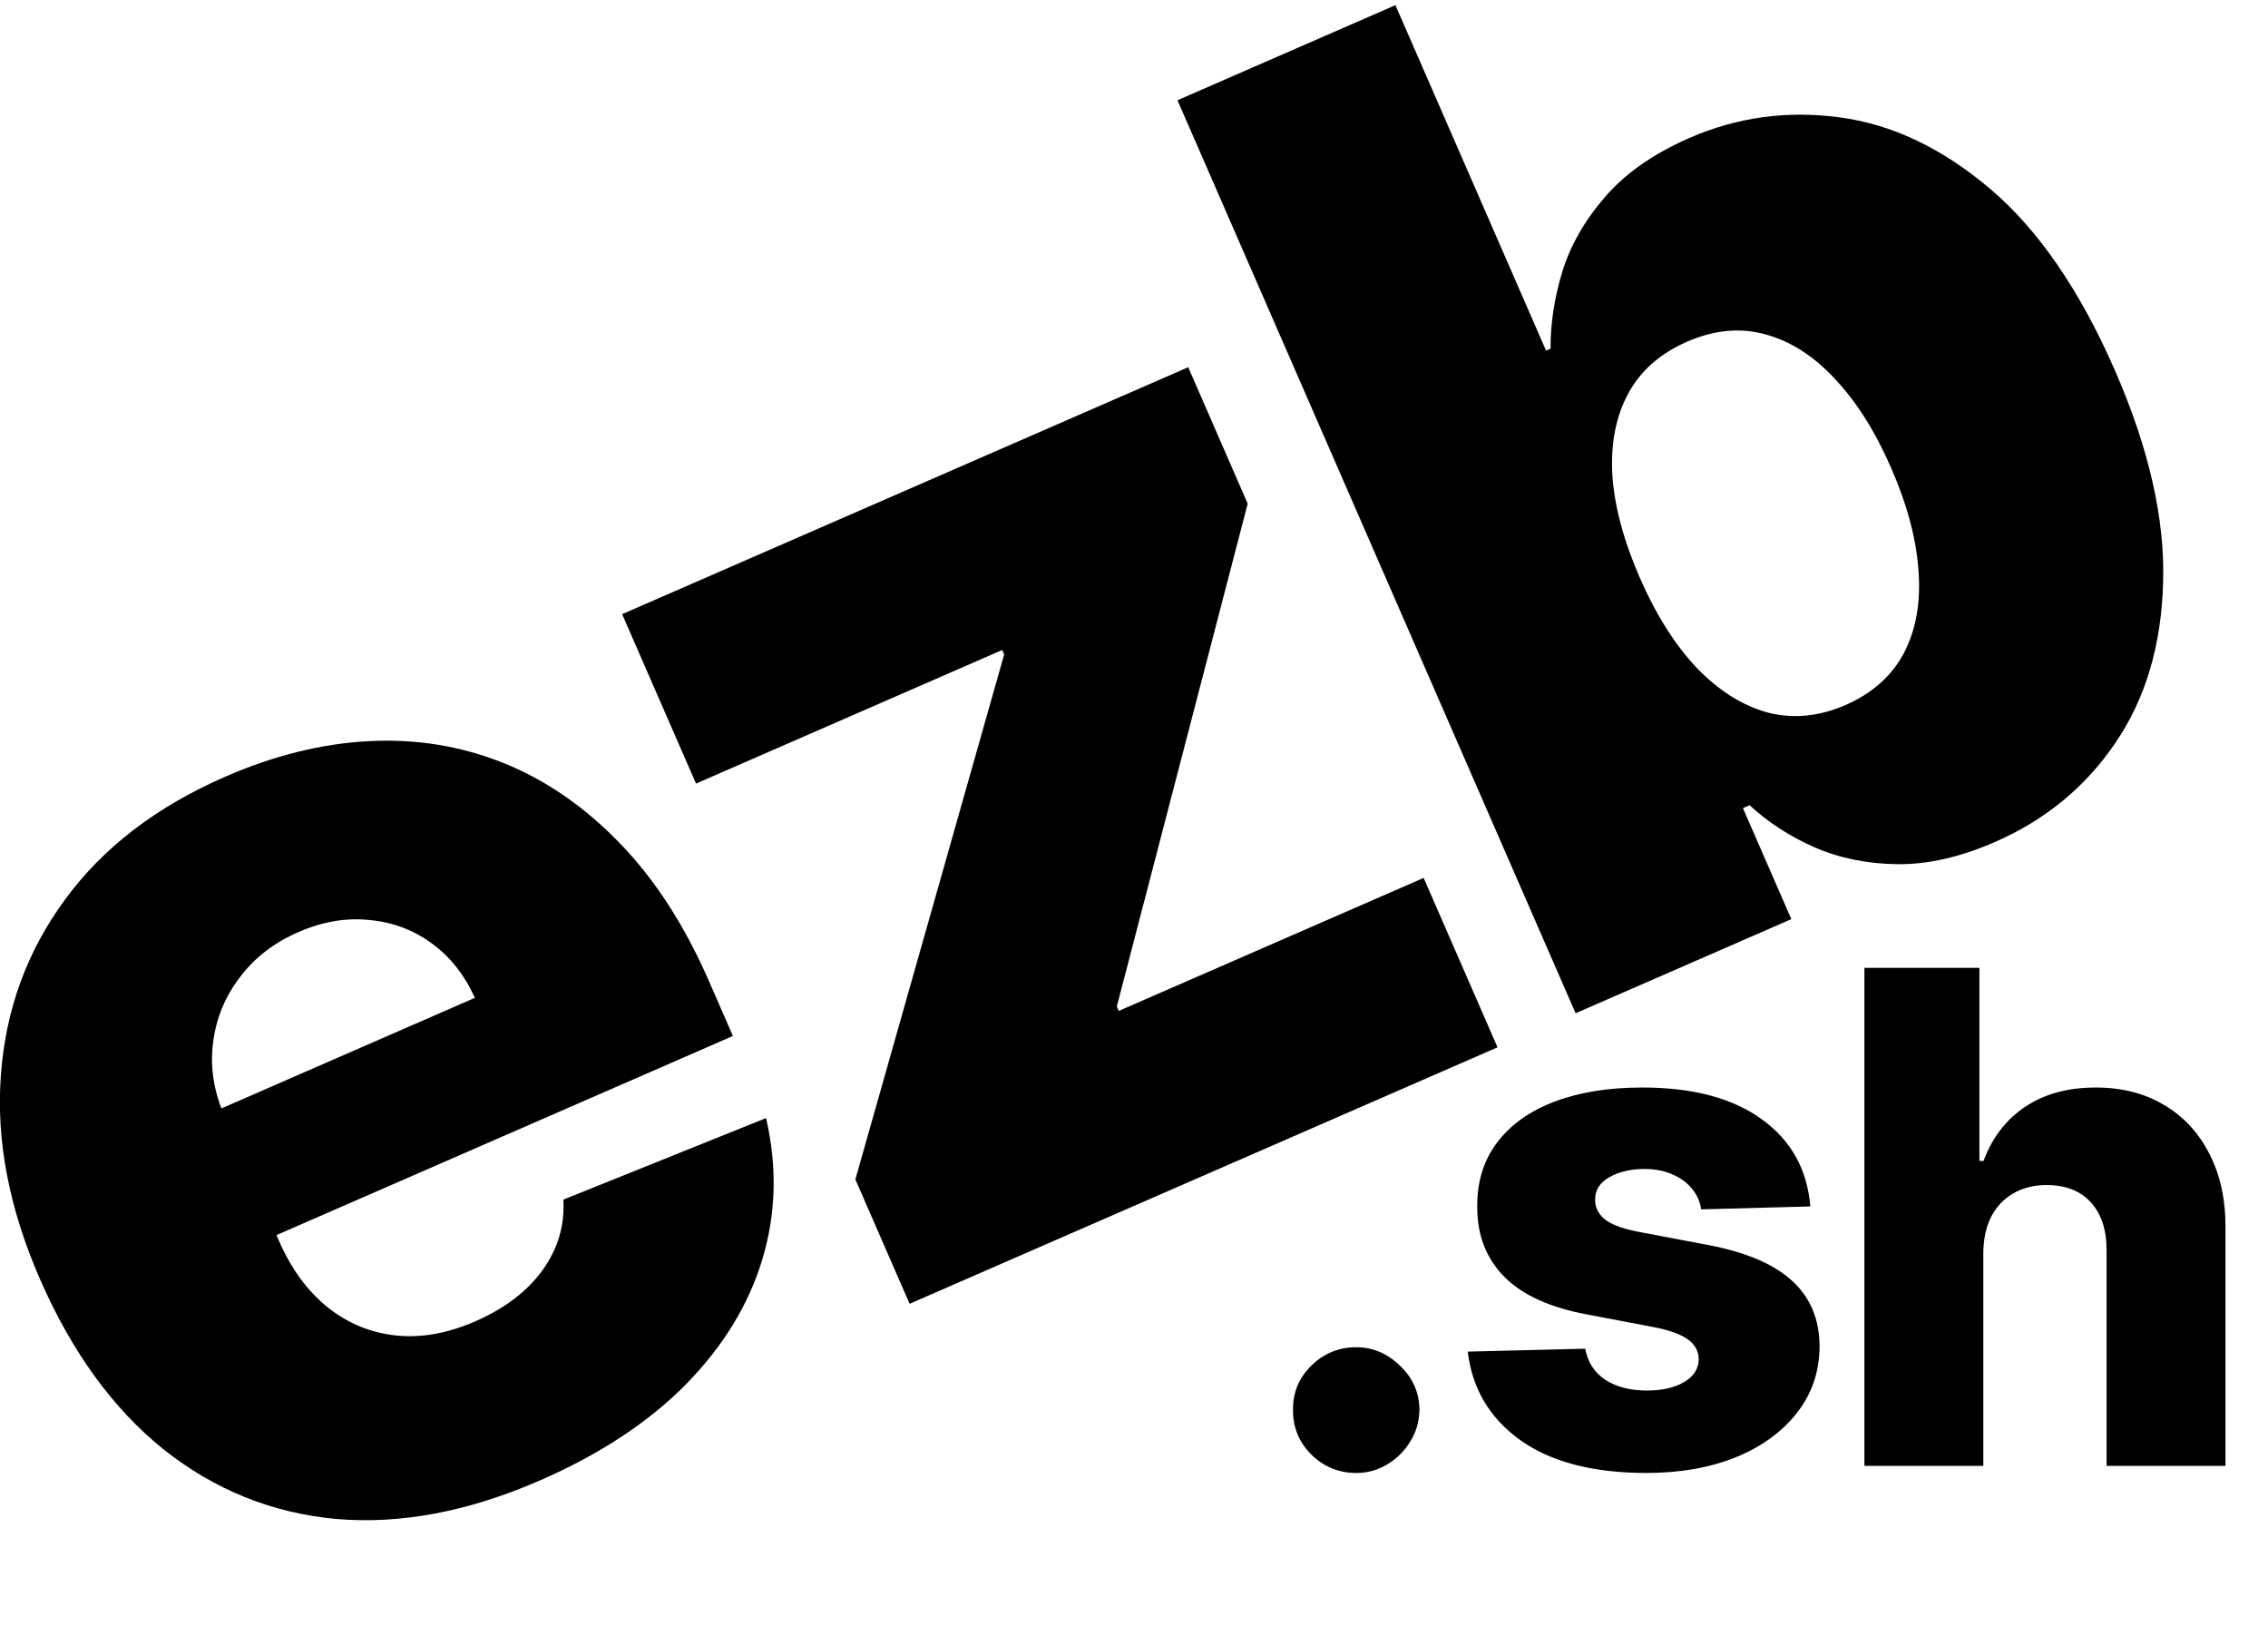 <svg width="212" height="152" viewBox="0 0 212 152" fill="none" xmlns="http://www.w3.org/2000/svg">
<g clip-path="url(#clip0_35_82)">
<path d="M50.473 138.357C43.779 141.277 37.426 142.477 31.414 141.958C25.418 141.4 20.043 139.232 15.287 135.454C10.548 131.637 6.694 126.326 3.726 119.52C0.843 112.91 -0.372 106.563 0.083 100.48C0.525 94.369 2.522 88.903 6.072 84.082C9.61 79.233 14.601 75.403 21.045 72.592C25.601 70.605 30.076 69.496 34.471 69.265C38.867 69.034 43.045 69.708 47.006 71.286C50.968 72.864 54.603 75.362 57.911 78.779C61.208 82.168 64.001 86.487 66.29 91.737L68.507 96.82L12.886 121.079L7.725 109.247L44.389 93.255C43.416 91.101 42.061 89.395 40.322 88.136C38.583 86.878 36.633 86.159 34.471 85.977C32.325 85.756 30.127 86.136 27.877 87.118C25.599 88.111 23.782 89.515 22.424 91.331C21.055 93.118 20.224 95.117 19.932 97.327C19.628 99.51 19.926 101.71 20.828 103.929L26.079 115.969C27.218 118.58 28.732 120.648 30.619 122.172C32.495 123.668 34.614 124.546 36.975 124.805C39.336 125.064 41.822 124.625 44.433 123.486C46.239 122.699 47.768 121.734 49.023 120.592C50.276 119.45 51.219 118.162 51.851 116.73C52.482 115.297 52.753 113.758 52.663 112.111L71.606 104.493C72.658 109.027 72.543 113.424 71.261 117.686C69.995 121.908 67.612 125.807 64.114 129.383C60.603 132.931 56.056 135.922 50.473 138.357ZM85.025 121.849L79.955 110.225L93.865 61.163L93.683 60.747L65.06 73.231L58.154 57.398L111.068 34.32L116.628 47.069L104.395 94.061L104.576 94.477L133.075 82.048L139.98 97.88L85.025 121.849ZM147.279 94.696L110.063 9.368L130.437 0.482L144.52 32.772L144.937 32.59C144.922 30.282 145.285 27.892 146.025 25.421C146.793 22.937 148.123 20.605 150.015 18.424C151.923 16.203 154.557 14.36 157.918 12.894C162.362 10.956 167.024 10.311 171.902 10.961C176.808 11.598 181.516 13.826 186.025 17.645C190.533 21.464 194.429 27.137 197.712 34.664C200.874 41.914 202.369 48.486 202.196 54.38C202.05 60.262 200.566 65.273 197.744 69.413C194.949 73.541 191.19 76.635 186.468 78.695C183.246 80.1 180.225 80.79 177.403 80.764C174.582 80.738 171.99 80.216 169.628 79.196C167.294 78.165 165.266 76.851 163.545 75.254L162.92 75.527L167.445 85.901L147.279 94.696ZM153.28 53.994C154.783 57.438 156.549 60.238 158.58 62.394C160.639 64.537 162.853 65.936 165.221 66.589C167.604 67.202 170.032 66.97 172.504 65.892C175.004 64.802 176.826 63.18 177.97 61.028C179.102 58.848 179.555 56.287 179.329 53.344C179.131 50.389 178.281 47.189 176.779 43.745C175.277 40.301 173.516 37.515 171.497 35.387C169.506 33.247 167.332 31.864 164.977 31.238C162.649 30.601 160.221 30.833 157.694 31.936C155.194 33.026 153.366 34.633 152.209 36.757C151.053 38.882 150.554 41.414 150.712 44.353C150.898 47.281 151.754 50.494 153.28 53.994Z" fill="black"/>
<path d="M126.773 137.659C125.136 137.659 123.735 137.083 122.568 135.932C121.417 134.78 120.848 133.386 120.864 131.75C120.848 130.144 121.417 128.773 122.568 127.636C123.735 126.485 125.136 125.909 126.773 125.909C128.318 125.909 129.682 126.485 130.864 127.636C132.061 128.773 132.667 130.144 132.682 131.75C132.667 132.841 132.379 133.833 131.818 134.727C131.273 135.621 130.553 136.333 129.659 136.864C128.78 137.394 127.818 137.659 126.773 137.659ZM169.22 112.75L159.015 113.023C158.909 112.295 158.622 111.652 158.152 111.091C157.682 110.515 157.068 110.068 156.311 109.75C155.568 109.417 154.705 109.25 153.72 109.25C152.432 109.25 151.334 109.508 150.425 110.023C149.531 110.538 149.091 111.235 149.106 112.114C149.091 112.795 149.364 113.386 149.925 113.886C150.5 114.386 151.523 114.788 152.993 115.091L159.72 116.364C163.205 117.03 165.796 118.136 167.493 119.682C169.205 121.227 170.068 123.273 170.084 125.818C170.068 128.212 169.356 130.295 167.947 132.068C166.553 133.841 164.644 135.22 162.22 136.205C159.796 137.174 157.023 137.659 153.902 137.659C148.917 137.659 144.985 136.636 142.106 134.591C139.243 132.53 137.606 129.773 137.197 126.318L148.175 126.045C148.417 127.318 149.046 128.288 150.061 128.955C151.076 129.621 152.372 129.955 153.947 129.955C155.372 129.955 156.531 129.689 157.425 129.159C158.318 128.629 158.773 127.924 158.788 127.045C158.773 126.258 158.425 125.629 157.743 125.159C157.061 124.674 155.993 124.295 154.538 124.023L148.447 122.864C144.947 122.227 142.341 121.053 140.629 119.341C138.917 117.614 138.068 115.417 138.084 112.75C138.068 110.417 138.69 108.424 139.947 106.773C141.205 105.106 142.993 103.833 145.311 102.955C147.629 102.076 150.364 101.636 153.515 101.636C158.243 101.636 161.97 102.629 164.697 104.614C167.425 106.583 168.932 109.295 169.22 112.75ZM185.389 117.091V137H174.275V90.454H185.025V108.5H185.412C186.199 106.348 187.487 104.667 189.275 103.455C191.078 102.242 193.283 101.636 195.889 101.636C198.343 101.636 200.48 102.182 202.298 103.273C204.116 104.348 205.525 105.871 206.525 107.841C207.54 109.811 208.04 112.114 208.025 114.75V137H196.912V116.932C196.927 114.992 196.442 113.477 195.457 112.386C194.472 111.295 193.086 110.75 191.298 110.75C190.131 110.75 189.101 111.008 188.207 111.523C187.328 112.023 186.639 112.742 186.139 113.682C185.654 114.621 185.404 115.758 185.389 117.091Z" fill="black"/>
</g>
<defs>
<clipPath id="clip0_35_82">
<rect width="212" height="152" fill="white"/>
</clipPath>
</defs>
</svg>
